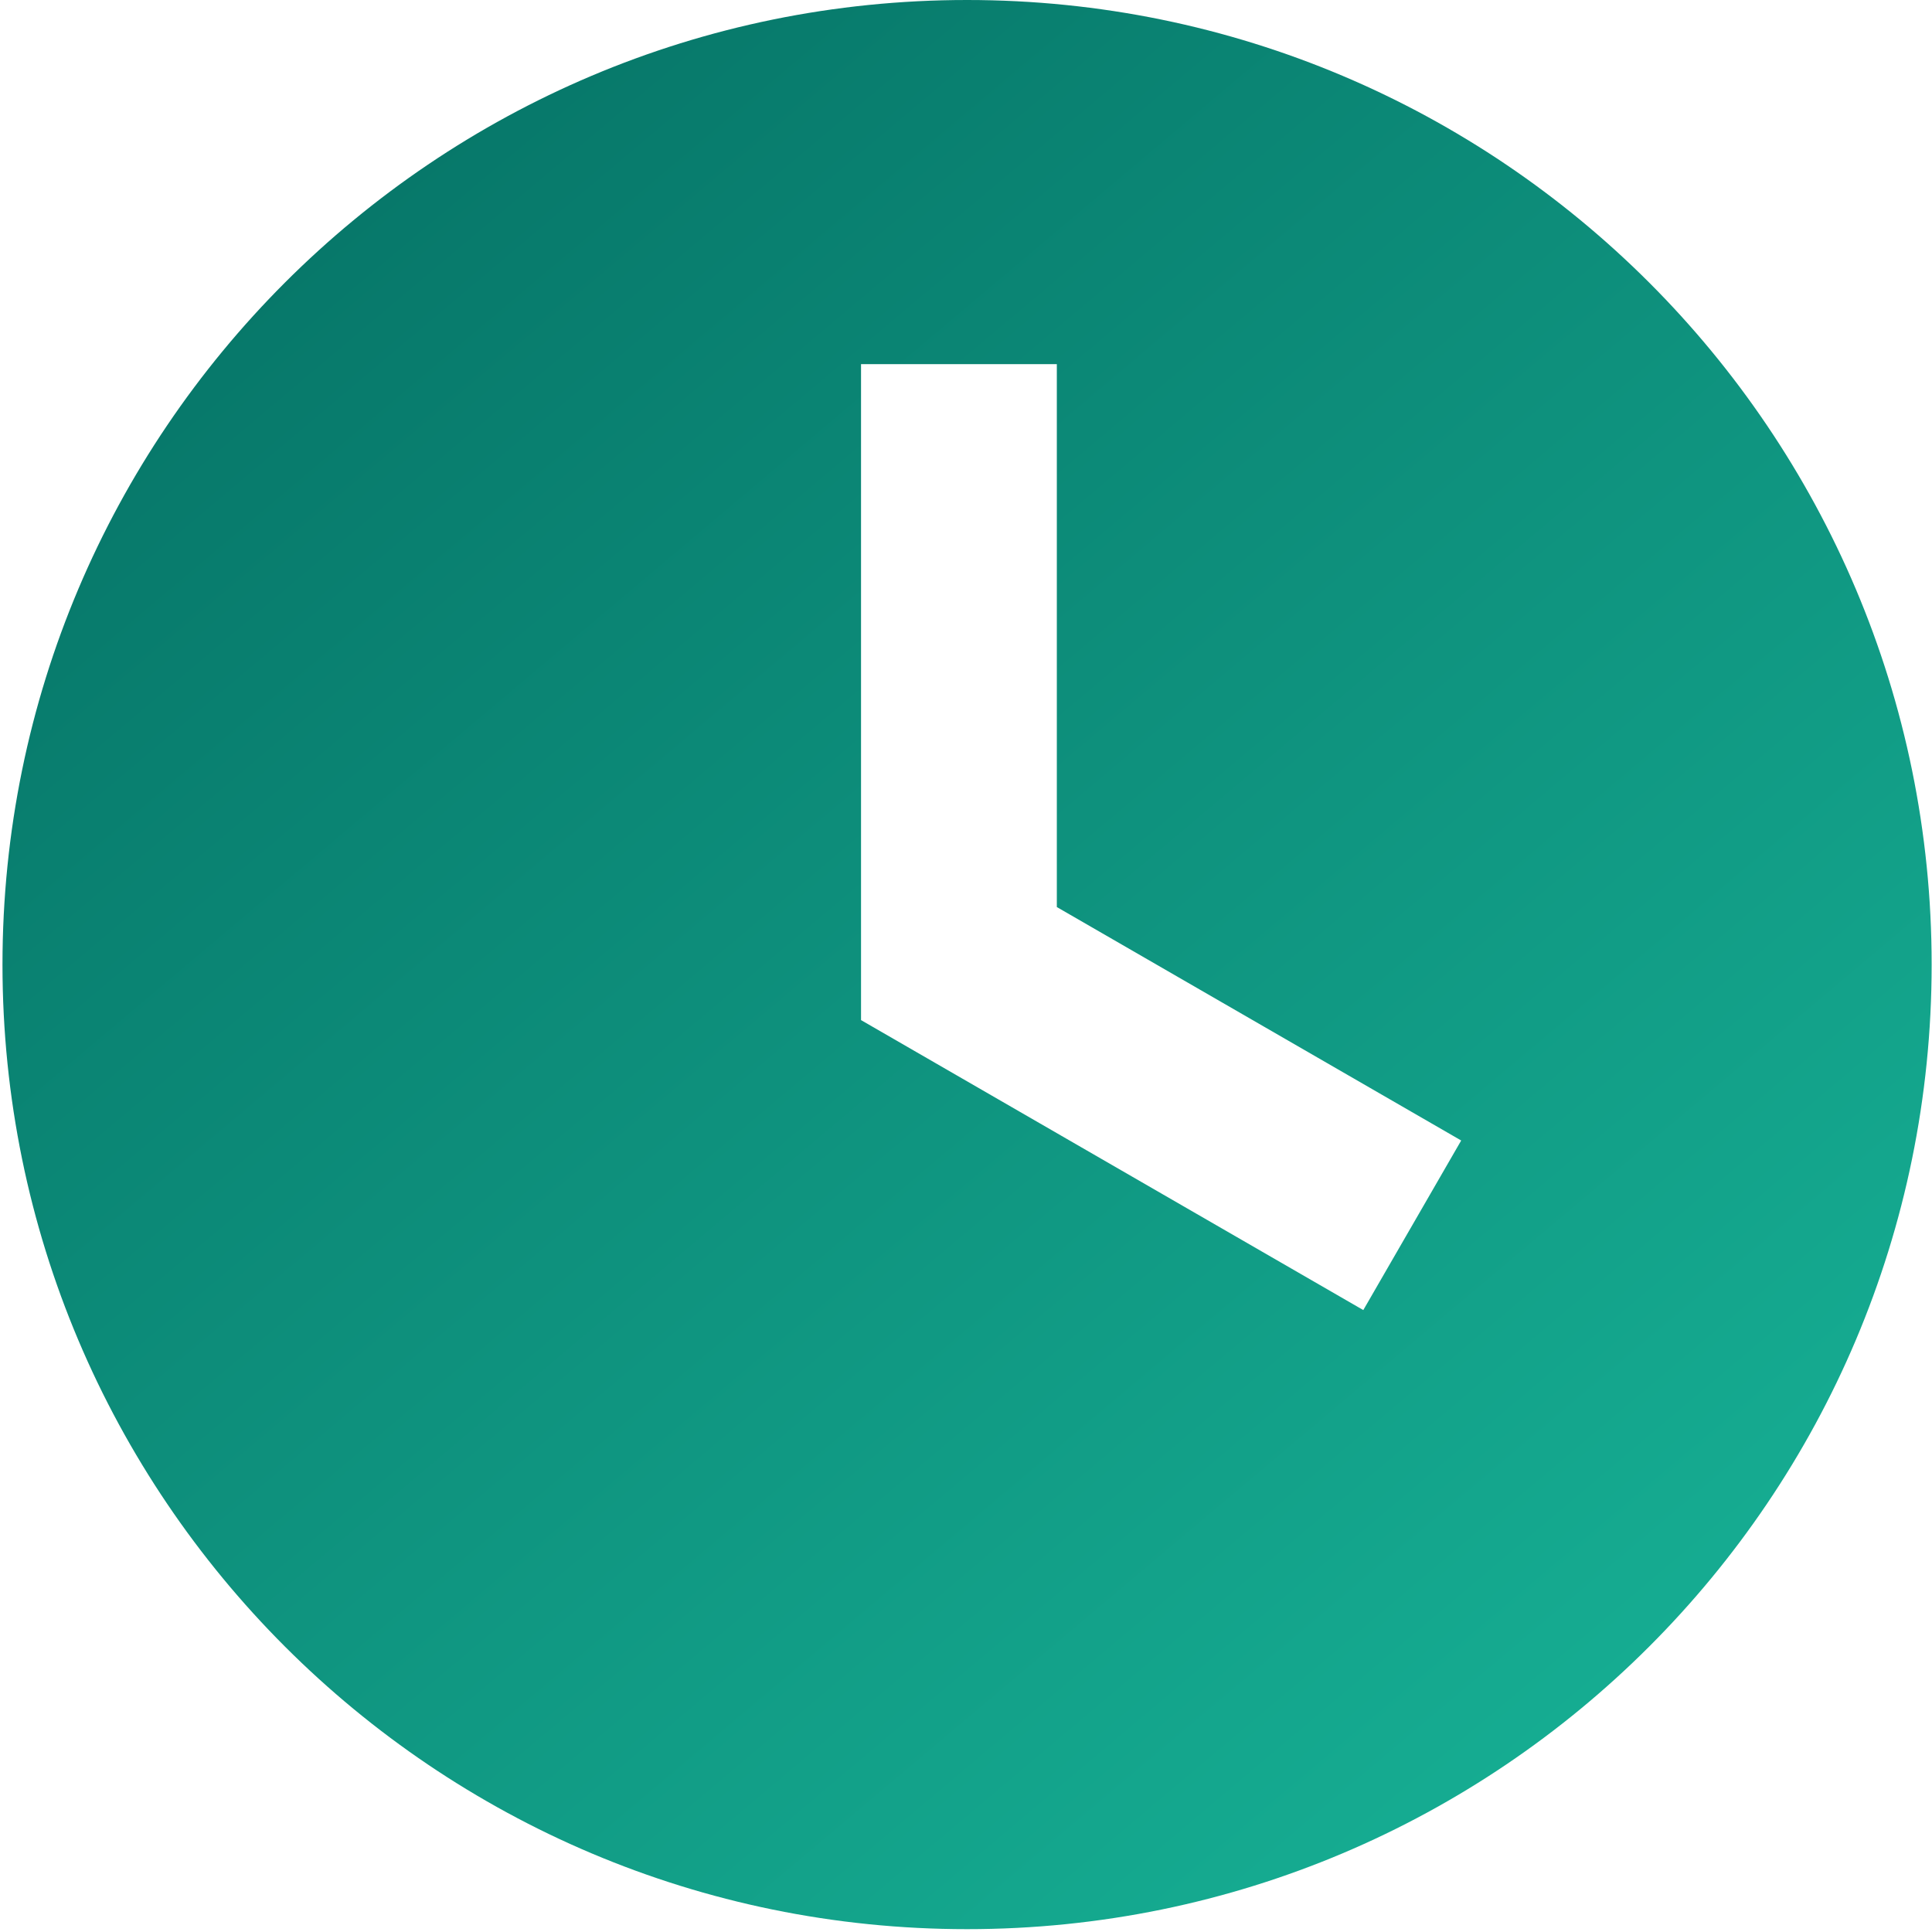 <?xml version="1.0" encoding="UTF-8"?> <svg xmlns="http://www.w3.org/2000/svg" width="249" height="249" viewBox="0 0 249 249" fill="none"><path fill-rule="evenodd" clip-rule="evenodd" d="M124.637 0C193.296 0 248.954 55.658 248.954 124.317C248.954 192.975 193.296 248.634 124.637 248.634C55.979 248.634 0.32 192.975 0.32 124.317C0.32 55.658 55.979 0 124.637 0ZM110.971 46.934H136.206V116.902L188.321 146.99L175.704 168.845L110.971 131.472L110.969 131.47L110.971 131.467V46.934Z" fill="url(#paint0_linear_40_4)"></path><defs><linearGradient id="paint0_linear_40_4" x1="43.5" y1="29.5" x2="210.5" y2="227.5" gradientUnits="userSpaceOnUse"><stop stop-color="#07786A"></stop><stop offset="1" stop-color="#16AE93"></stop></linearGradient></defs></svg> 
